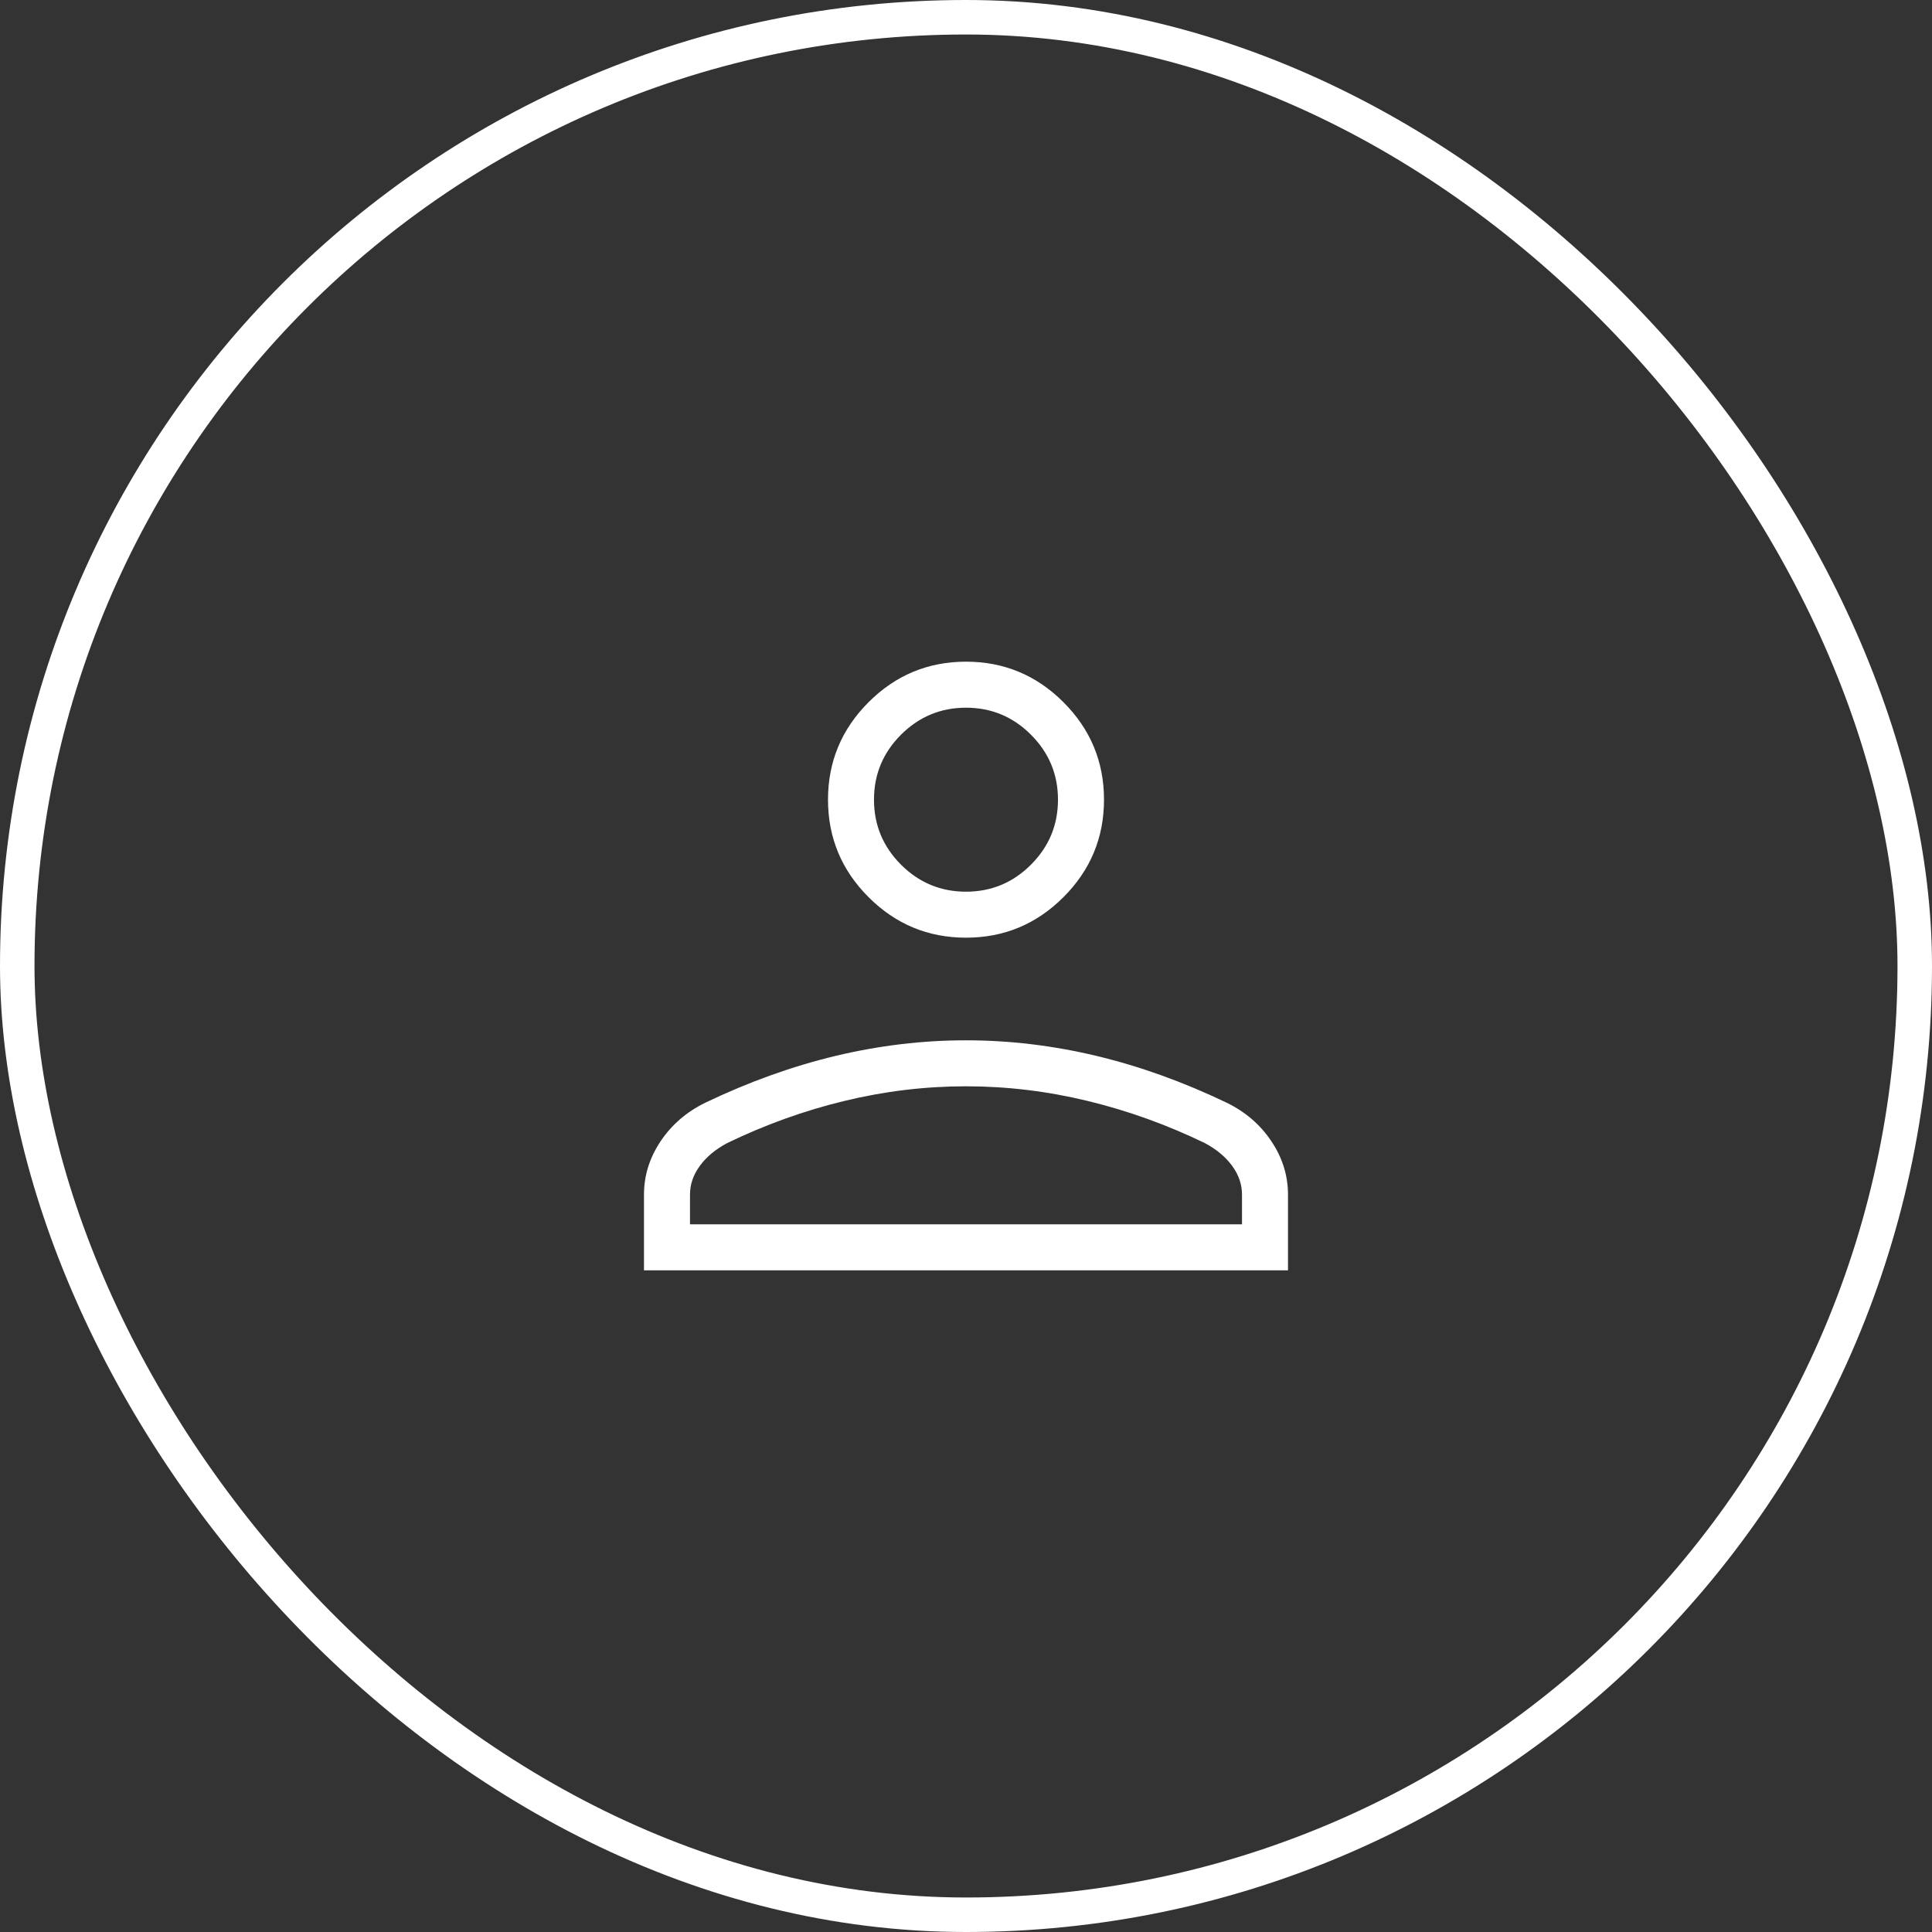 <svg width="56" height="56" viewBox="0 0 56 56" fill="none" xmlns="http://www.w3.org/2000/svg">
<rect x="0" y="0" width="56" height="56" fill="#333333" stroke="none"/>
<rect x="0.5" y="0.5" width="55" height="55" rx="27.5" stroke="white"/>
<path d="M28 27.179C26.9 27.179 25.958 26.788 25.175 26.004C24.392 25.221 24 24.279 24 23.179C24 22.079 24.392 21.138 25.175 20.354C25.958 19.571 26.9 19.179 28 19.179C29.1 19.179 30.041 19.571 30.825 20.354C31.608 21.138 32 22.079 32 23.179C32 24.279 31.608 25.221 30.825 26.004C30.041 26.788 29.1 27.179 28 27.179ZM18.666 36.821V34.626C18.666 34.075 18.827 33.56 19.147 33.081C19.468 32.601 19.899 32.229 20.441 31.964C21.699 31.361 22.958 30.908 24.218 30.606C25.478 30.305 26.738 30.154 28 30.154C29.261 30.154 30.522 30.305 31.782 30.606C33.042 30.908 34.301 31.361 35.559 31.964C36.101 32.229 36.532 32.601 36.852 33.081C37.173 33.56 37.333 34.075 37.333 34.626V36.821H18.666ZM20 35.487H36V34.626C36 34.33 35.904 34.052 35.714 33.792C35.523 33.532 35.26 33.313 34.923 33.133C33.825 32.602 32.694 32.194 31.529 31.912C30.363 31.629 29.187 31.487 28 31.487C26.813 31.487 25.637 31.629 24.471 31.912C23.306 32.194 22.174 32.602 21.077 33.133C20.74 33.313 20.476 33.532 20.286 33.792C20.095 34.052 20 34.33 20 34.626V35.487ZM28 25.846C28.733 25.846 29.361 25.585 29.883 25.063C30.405 24.54 30.666 23.913 30.666 23.179C30.666 22.446 30.405 21.818 29.883 21.296C29.361 20.774 28.733 20.513 28 20.513C27.267 20.513 26.639 20.774 26.116 21.296C25.594 21.818 25.333 22.446 25.333 23.179C25.333 23.913 25.594 24.54 26.116 25.063C26.639 25.585 27.267 25.846 28 25.846Z" fill="white"/>
</svg>
